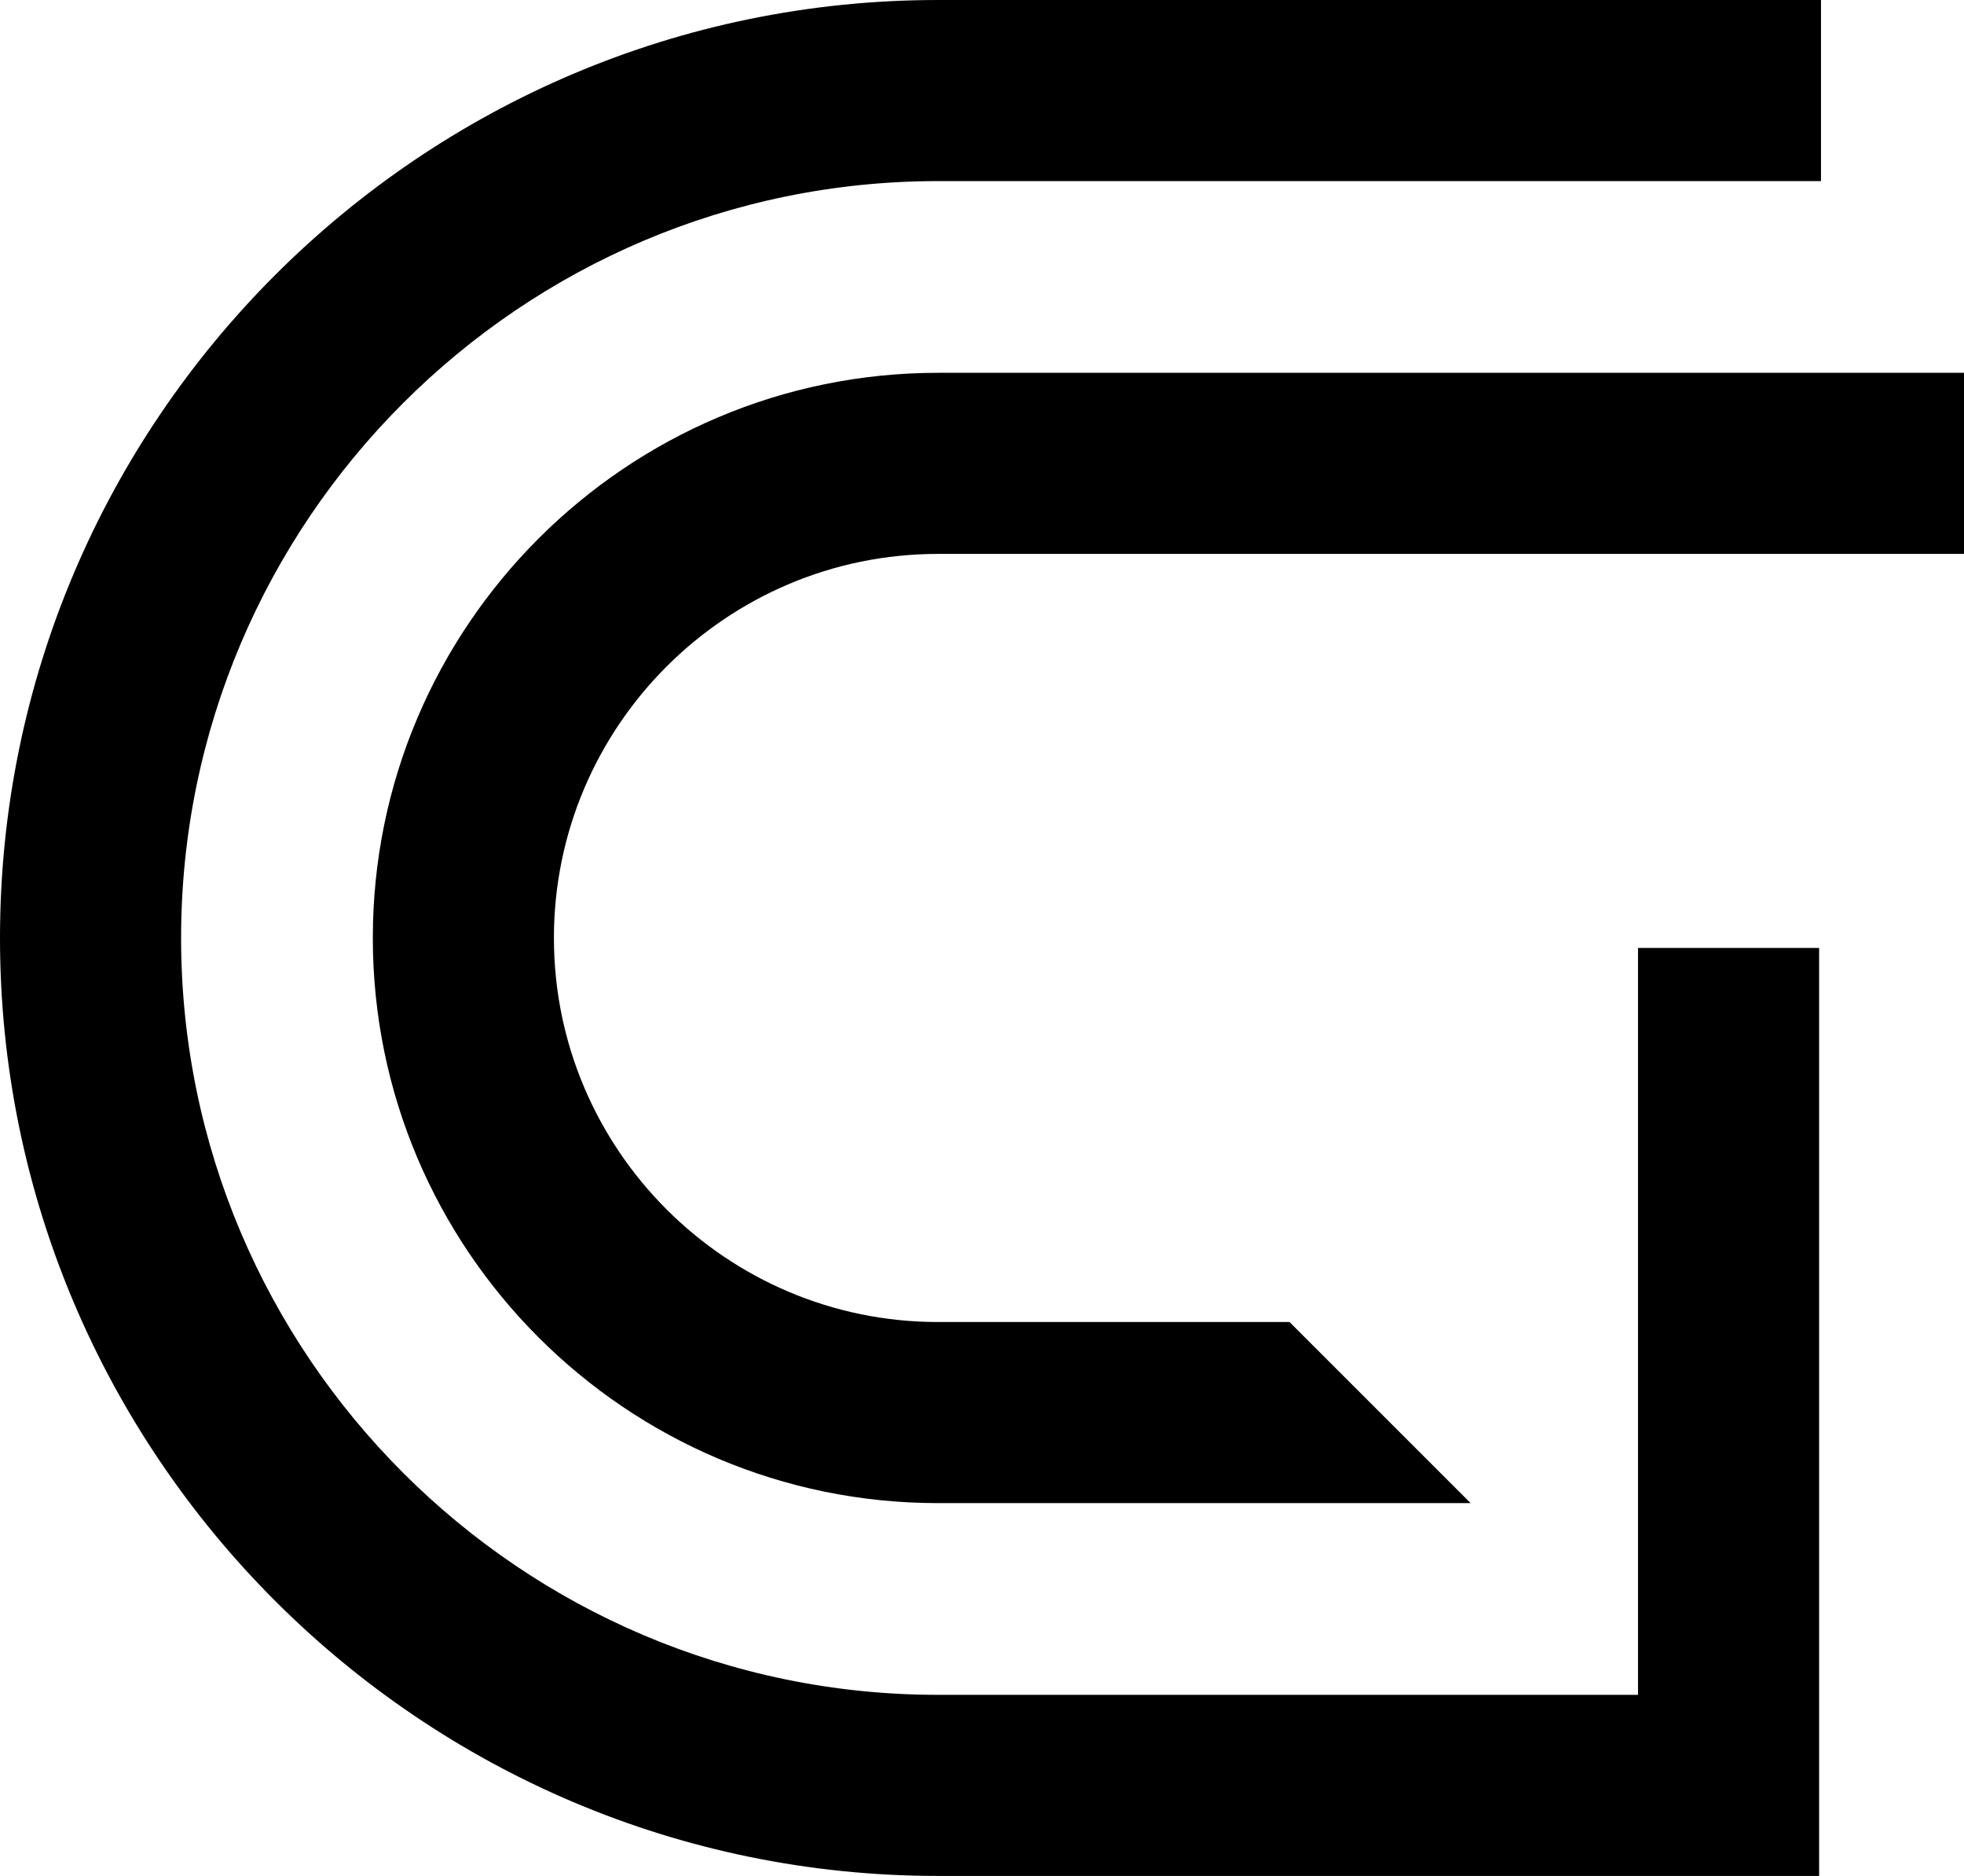 <svg viewBox="0 0 314.5 300.4" xmlns="http://www.w3.org/2000/svg" data-name="Layer 1" id="Layer_1">
  <path d="M262.3,271.4h-112.1c-66.8,0-121.2-54.4-121.2-121.2S83.4,29,150.2,29h141.4V0h-141.4C67.4,0,0,67.4,0,150.2s67.4,150.2,150.2,150.2h141.1v-148.6h-29v119.7h0v-.1Z"></path>
  <path d="M150.2,59.7c-49.9,0-90.5,40.6-90.5,90.5s40.6,90.5,90.5,90.5h85.3l-29-29h-56.3c-33.9,0-61.5-27.6-61.5-61.5s27.6-61.5,61.5-61.5h164.3v-29h-164.4s.1,0,.1,0Z"></path>
</svg>